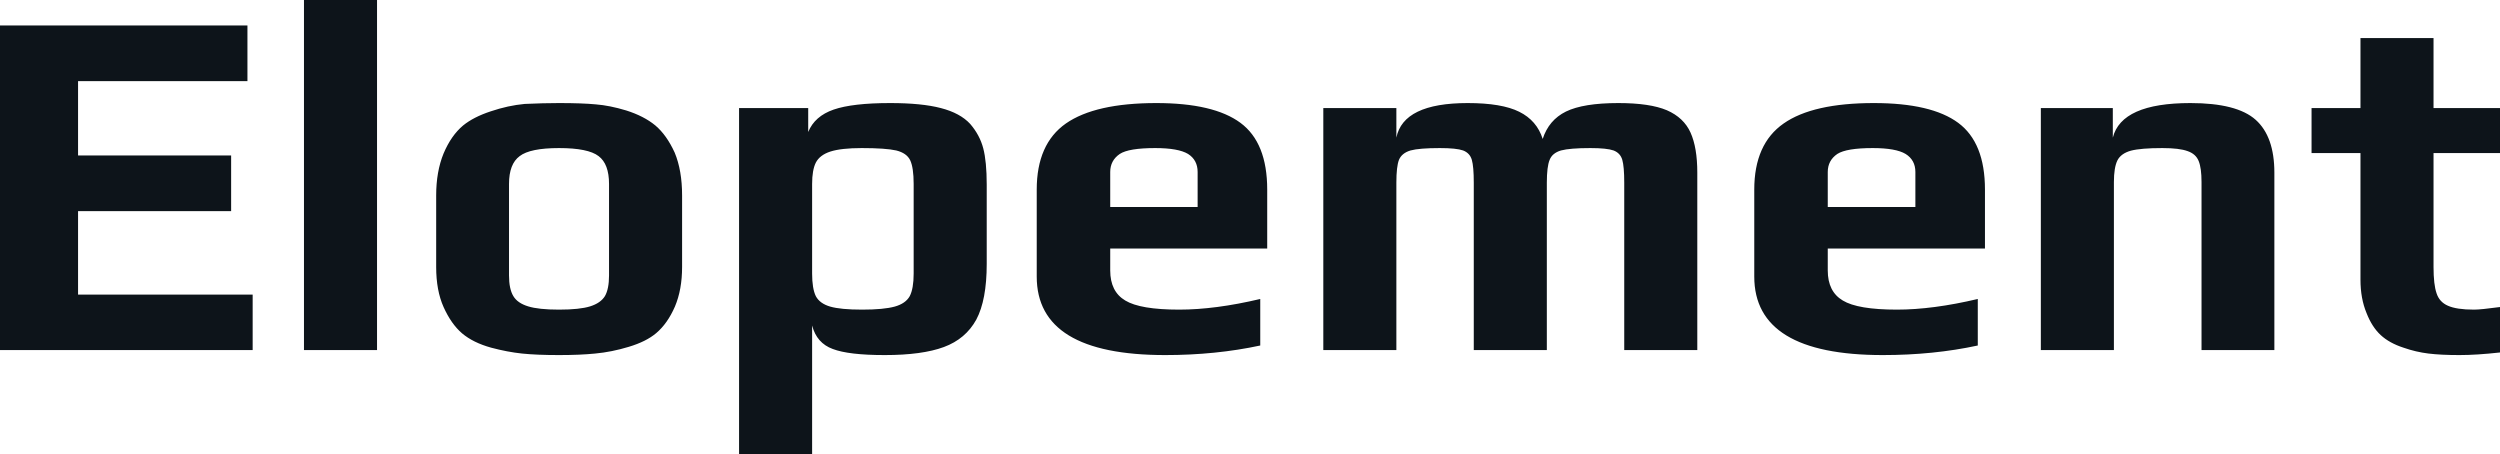 <svg fill="#0d141a" viewBox="0 0 114.977 20.884" height="100%" width="100%" xmlns="http://www.w3.org/2000/svg"><path preserveAspectRatio="none" d="M0 16.10L0 1.17L11.38 1.17L11.38 3.73L3.59 3.73L3.59 7.15L10.63 7.15L10.63 9.71L3.59 9.71L3.59 13.55L11.62 13.55L11.62 16.10L0 16.10ZM13.98 16.10L13.98 0L17.34 0L17.34 16.10L13.98 16.10ZM25.71 16.33Q24.68 16.33 24.01 16.26Q23.34 16.19 22.59 15.99L22.59 15.99Q21.76 15.76 21.25 15.33Q20.75 14.90 20.40 14.12L20.40 14.12Q20.06 13.36 20.06 12.28L20.06 12.28L20.06 8.99Q20.06 7.89 20.40 7.06Q20.75 6.23 21.30 5.77L21.30 5.77Q21.78 5.38 22.57 5.12Q23.37 4.85 24.13 4.78L24.13 4.78Q25.00 4.74 25.71 4.74L25.71 4.74Q26.77 4.74 27.40 4.80Q28.04 4.85 28.80 5.08L28.80 5.08Q29.62 5.34 30.14 5.77Q30.66 6.21 31.03 7.02L31.03 7.02Q31.37 7.84 31.37 8.99L31.37 8.99L31.37 12.28Q31.37 13.32 31.04 14.10Q30.70 14.88 30.18 15.32L30.18 15.32Q29.72 15.71 28.92 15.95Q28.13 16.19 27.37 16.26L27.37 16.26Q26.68 16.33 25.71 16.33L25.71 16.33ZM25.71 14.24Q26.66 14.24 27.14 14.09Q27.62 13.94 27.82 13.62Q28.01 13.29 28.01 12.67L28.01 12.67L28.01 8.46Q28.01 7.54 27.53 7.18Q27.05 6.81 25.71 6.81L25.71 6.81Q24.38 6.81 23.90 7.18Q23.41 7.54 23.41 8.46L23.41 8.46L23.41 12.67Q23.41 13.29 23.61 13.62Q23.80 13.94 24.29 14.09Q24.77 14.24 25.71 14.24L25.71 14.24ZM33.99 20.88L33.99 4.97L37.17 4.97L37.17 6.07Q37.47 5.34 38.34 5.04Q39.21 4.74 40.94 4.74L40.94 4.74Q42.39 4.74 43.27 4.97Q44.16 5.20 44.62 5.70L44.62 5.70Q45.06 6.21 45.22 6.82Q45.38 7.43 45.38 8.49L45.38 8.49L45.38 12.14Q45.38 13.80 44.90 14.70Q44.41 15.59 43.41 15.96Q42.41 16.33 40.69 16.33L40.69 16.33Q39.03 16.33 38.30 16.05Q37.56 15.78 37.35 14.97L37.35 14.97L37.35 20.88L33.99 20.88ZM39.65 14.24Q40.64 14.24 41.15 14.10Q41.65 13.96 41.84 13.62Q42.02 13.27 42.02 12.58L42.02 12.58L42.02 8.46Q42.02 7.71 41.86 7.37Q41.70 7.04 41.22 6.92Q40.73 6.81 39.63 6.81L39.63 6.81Q38.69 6.81 38.19 6.97Q37.70 7.13 37.52 7.48Q37.35 7.82 37.35 8.46L37.35 8.46L37.35 12.58Q37.35 13.27 37.52 13.62Q37.70 13.96 38.18 14.10Q38.66 14.24 39.65 14.24L39.65 14.24ZM53.59 16.33Q47.68 16.33 47.68 12.72L47.68 12.72L47.68 8.72Q47.68 6.62 49.02 5.68Q50.37 4.74 53.18 4.74L53.18 4.74Q55.82 4.74 57.05 5.65Q58.28 6.56 58.28 8.72L58.28 8.72L58.28 11.43L51.06 11.43L51.06 12.44Q51.06 13.41 51.75 13.82Q52.44 14.24 54.23 14.24L54.23 14.24Q55.89 14.24 57.96 13.75L57.96 13.75L57.96 15.89Q55.91 16.33 53.59 16.33L53.59 16.33ZM51.06 9.52L55.08 9.52L55.08 7.91Q55.08 7.36 54.64 7.08Q54.19 6.81 53.13 6.81L53.13 6.81Q51.91 6.81 51.50 7.08L51.50 7.08Q51.06 7.38 51.06 7.91L51.06 7.91L51.06 9.52ZM60.86 16.10L60.86 4.97L64.22 4.97L64.22 6.33Q64.54 4.74 67.50 4.74L67.50 4.74Q69.07 4.74 69.87 5.14Q70.68 5.54 70.95 6.39L70.95 6.39Q71.23 5.52 72.02 5.13Q72.82 4.74 74.43 4.74L74.43 4.74Q75.88 4.74 76.66 5.07Q77.44 5.41 77.75 6.10Q78.06 6.79 78.06 7.94L78.06 7.94L78.06 16.10L74.70 16.10L74.70 8.40Q74.70 7.66 74.61 7.35Q74.52 7.04 74.21 6.92Q73.90 6.81 73.14 6.81L73.14 6.81Q72.20 6.81 71.79 6.92Q71.39 7.04 71.27 7.35Q71.14 7.66 71.14 8.40L71.14 8.40L71.14 16.10L67.78 16.10L67.78 8.40Q67.78 7.66 67.69 7.35Q67.60 7.04 67.29 6.92Q66.98 6.81 66.22 6.81L66.22 6.81Q65.27 6.81 64.87 6.92Q64.47 7.04 64.34 7.35Q64.22 7.66 64.22 8.40L64.22 8.40L64.22 16.10L60.86 16.10ZM86.59 16.33Q80.68 16.33 80.68 12.72L80.68 12.72L80.68 8.72Q80.68 6.62 82.03 5.68Q83.37 4.74 86.18 4.74L86.18 4.74Q88.83 4.74 90.06 5.65Q91.29 6.56 91.29 8.72L91.29 8.72L91.29 11.43L84.06 11.43L84.06 12.44Q84.06 13.41 84.75 13.82Q85.44 14.24 87.24 14.24L87.24 14.24Q88.89 14.24 90.96 13.75L90.96 13.75L90.96 15.89Q88.92 16.33 86.59 16.33L86.59 16.33ZM84.06 9.52L88.09 9.52L88.09 7.91Q88.09 7.36 87.64 7.08Q87.19 6.81 86.13 6.81L86.13 6.81Q84.92 6.81 84.50 7.08L84.50 7.08Q84.06 7.38 84.06 7.91L84.06 7.91L84.06 9.52ZM93.86 16.10L93.86 4.97L97.17 4.97L97.17 6.33Q97.57 4.74 100.74 4.74L100.74 4.74Q102.88 4.74 103.74 5.51Q104.60 6.28 104.60 7.94L104.60 7.94L104.60 16.10L101.25 16.10L101.25 8.37Q101.25 7.73 101.12 7.41Q100.99 7.08 100.61 6.95Q100.23 6.81 99.45 6.81L99.45 6.81Q98.46 6.81 98.00 6.93Q97.54 7.06 97.38 7.38Q97.22 7.71 97.22 8.37L97.22 8.37L97.22 16.10L93.86 16.10ZM113.11 16.33Q112.26 16.33 111.69 16.26Q111.11 16.19 110.54 15.99L110.54 15.99Q109.89 15.78 109.49 15.41Q109.09 15.04 108.84 14.40L108.84 14.40Q108.56 13.73 108.56 12.86L108.56 12.86L108.56 7.04L106.31 7.04L106.31 4.97L108.56 4.97L108.56 1.75L111.92 1.75L111.92 4.97L114.98 4.97L114.98 7.04L111.92 7.04L111.92 12.28Q111.92 13.09 112.06 13.49Q112.19 13.89 112.58 14.06Q112.98 14.24 113.78 14.24L113.78 14.24Q114.10 14.24 114.98 14.12L114.98 14.12L114.98 16.21Q113.90 16.33 113.11 16.33L113.11 16.33Z"></path></svg>